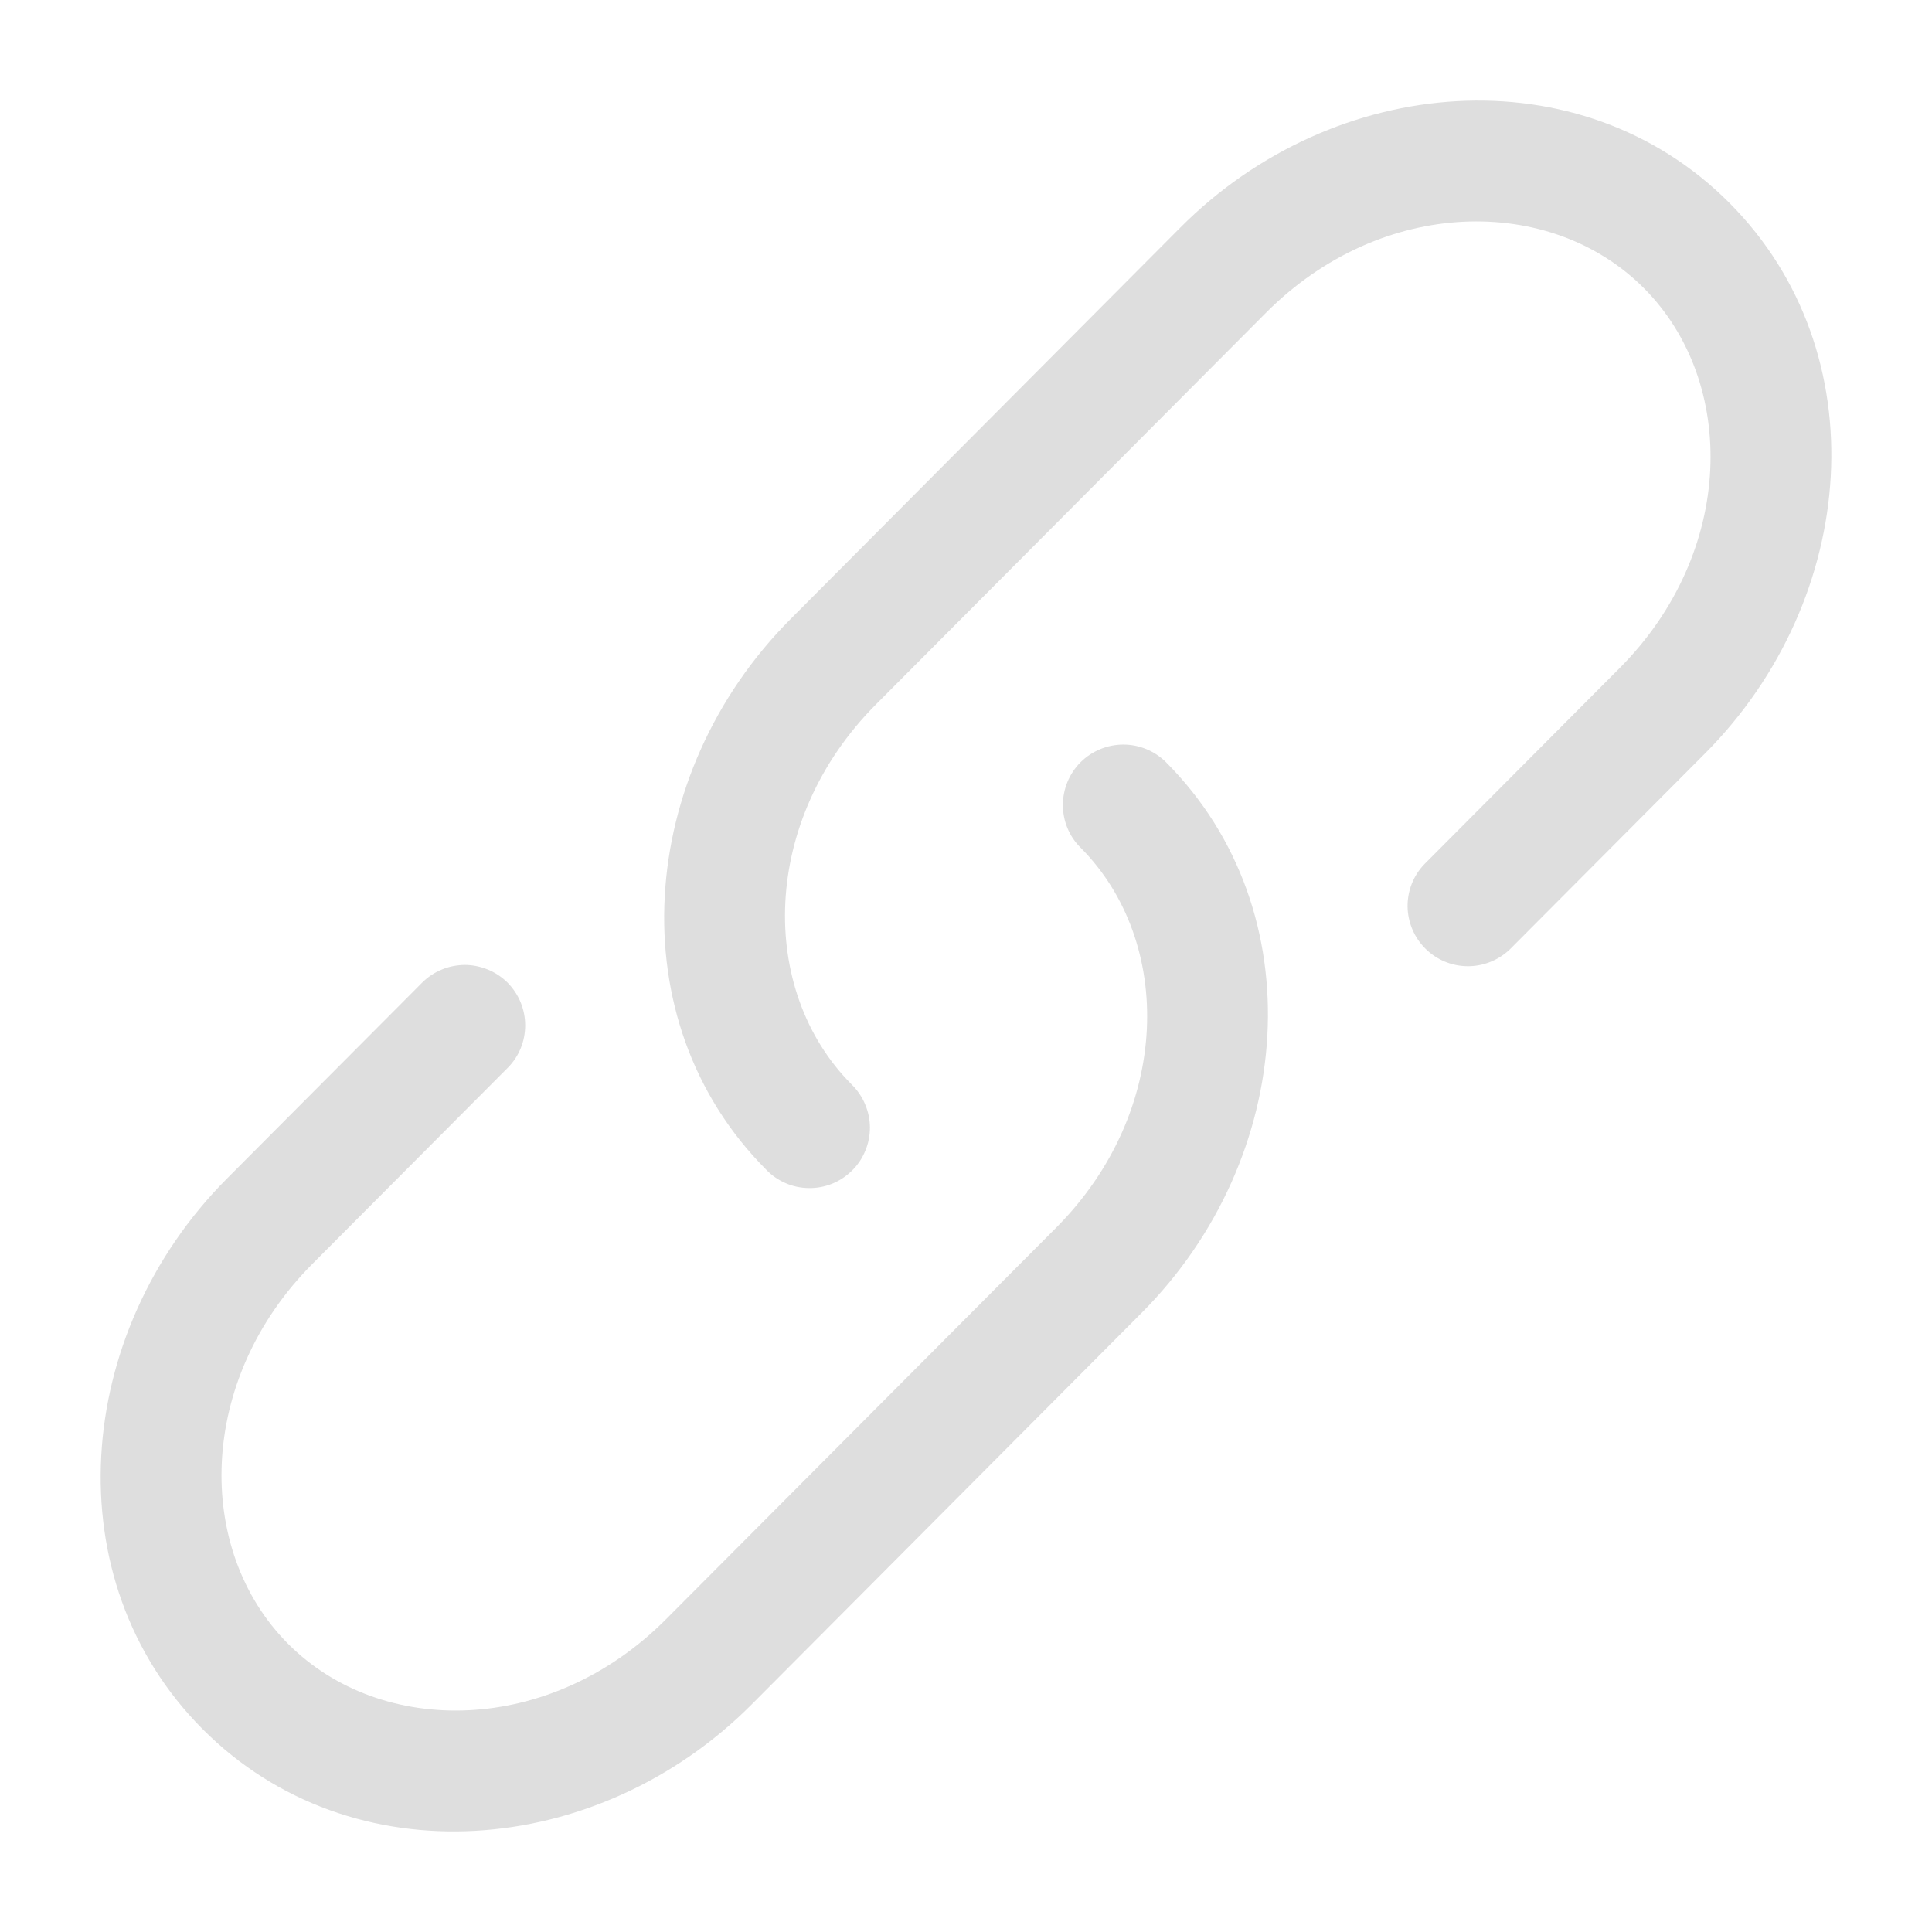 <svg width="18" height="18" viewBox="0 0 18 18" fill="none" xmlns="http://www.w3.org/2000/svg">
<g clip-path="url(#clip0_1385_1975)">
<path d="M11.796 2.913C12.872 1.833 14.445 1.81 15.316 2.685C16.189 3.561 16.166 5.145 15.089 6.225L13.272 8.05C13.169 8.156 13.113 8.298 13.114 8.445C13.116 8.593 13.175 8.734 13.28 8.838C13.384 8.942 13.525 9.001 13.673 9.002C13.82 9.003 13.962 8.946 14.068 8.844L15.886 7.019C17.319 5.58 17.499 3.283 16.113 1.891C14.726 0.498 12.433 0.679 10.998 2.119L7.364 5.769C5.931 7.208 5.751 9.505 7.137 10.896C7.188 10.95 7.25 10.993 7.319 11.023C7.387 11.053 7.461 11.068 7.536 11.069C7.611 11.07 7.685 11.056 7.754 11.028C7.823 11 7.886 10.958 7.939 10.905C7.992 10.853 8.034 10.79 8.062 10.721C8.091 10.652 8.105 10.578 8.105 10.503C8.104 10.428 8.089 10.355 8.059 10.286C8.03 10.217 7.987 10.155 7.934 10.103C7.061 9.227 7.085 7.643 8.161 6.563L11.796 2.913Z" fill="#DEDEDE"/>
<path d="M10.864 7.102C10.759 6.997 10.616 6.937 10.466 6.937C10.317 6.937 10.174 6.996 10.068 7.101C9.962 7.207 9.903 7.35 9.903 7.499C9.902 7.648 9.961 7.792 10.067 7.897C10.94 8.773 10.917 10.357 9.84 11.438L6.204 15.087C5.128 16.167 3.555 16.189 2.684 15.315C1.811 14.439 1.835 12.855 2.911 11.775L4.729 9.95C4.781 9.898 4.823 9.836 4.851 9.767C4.879 9.699 4.893 9.626 4.893 9.552C4.893 9.478 4.878 9.405 4.85 9.337C4.822 9.269 4.78 9.207 4.728 9.154C4.675 9.102 4.613 9.061 4.545 9.033C4.476 9.005 4.403 8.99 4.329 8.99C4.256 8.991 4.182 9.005 4.114 9.034C4.046 9.062 3.984 9.104 3.932 9.156L2.114 10.981C0.681 12.421 0.501 14.717 1.887 16.109C3.274 17.503 5.567 17.32 7.002 15.881L10.637 12.231C12.07 10.793 12.25 8.494 10.864 7.102Z" fill="#DEDEDE"/>
</g>
<defs>
<clipPath id="clip0_1385_1975">
<rect width="18" height="18" fill="white"/>
</clipPath>
</defs>
</svg>
